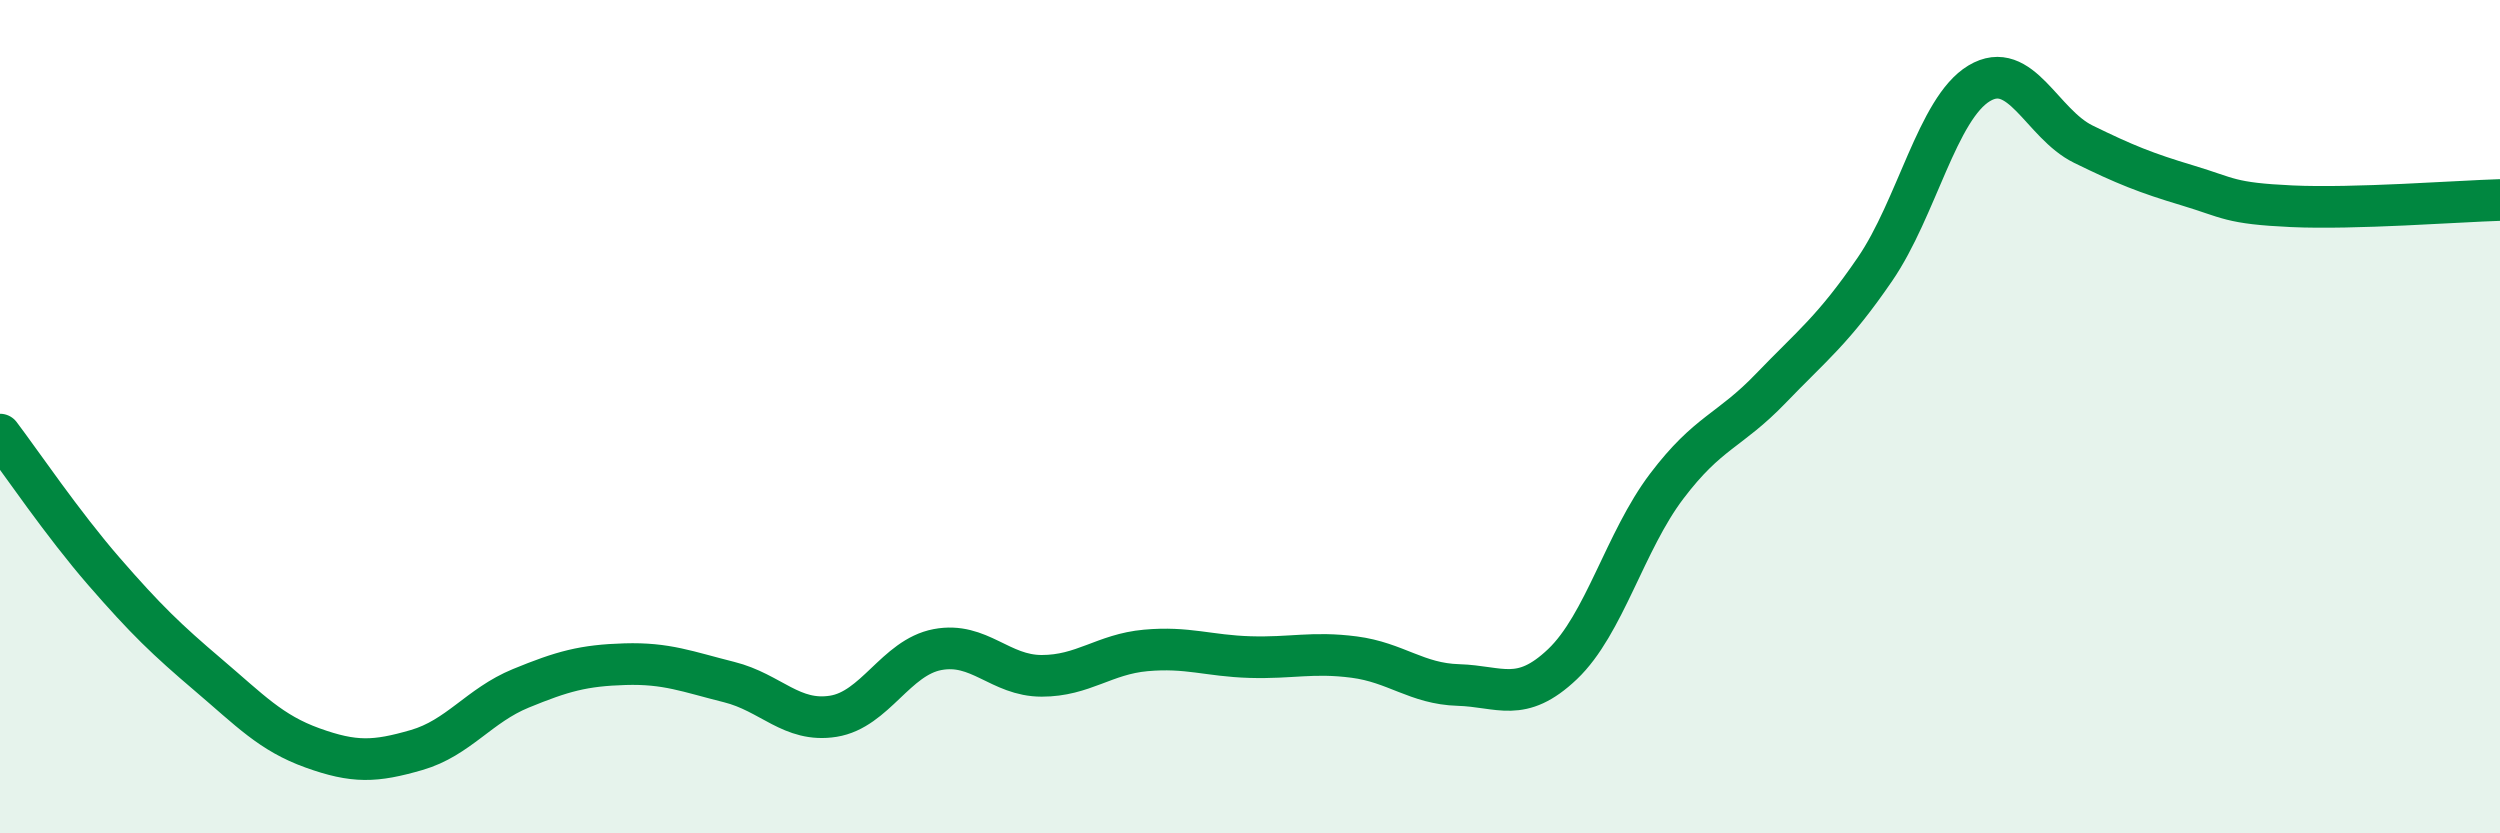 
    <svg width="60" height="20" viewBox="0 0 60 20" xmlns="http://www.w3.org/2000/svg">
      <path
        d="M 0,10.43 C 0.5,11.09 1.5,12.57 2.5,13.72 C 3.5,14.87 4,15.35 5,16.2 C 6,17.05 6.5,17.59 7.5,17.95 C 8.5,18.31 9,18.29 10,18 C 11,17.71 11.5,16.93 12.5,16.52 C 13.5,16.11 14,15.97 15,15.94 C 16,15.91 16.5,16.12 17.5,16.37 C 18.5,16.62 19,17.35 20,17.19 C 21,17.03 21.5,15.78 22.5,15.59 C 23.5,15.4 24,16.22 25,16.22 C 26,16.22 26.5,15.7 27.5,15.61 C 28.5,15.52 29,15.74 30,15.77 C 31,15.8 31.5,15.64 32.5,15.77 C 33.5,15.9 34,16.41 35,16.44 C 36,16.47 36.5,16.89 37.5,15.94 C 38.5,14.99 39,12.99 40,11.67 C 41,10.35 41.5,10.36 42.5,9.32 C 43.5,8.28 44,7.92 45,6.46 C 46,5 46.5,2.6 47.5,2 C 48.5,1.4 49,2.97 50,3.46 C 51,3.95 51.5,4.15 52.5,4.45 C 53.5,4.75 53.5,4.88 55,4.95 C 56.5,5.02 59,4.83 60,4.8L60 20L0 20Z"
        fill="#008740"
        opacity="0.1"
        stroke-linecap="round"
        stroke-linejoin="round"
      />
      <path
        d="M 0,10.43 C 0.5,11.09 1.5,12.57 2.5,13.72 C 3.5,14.87 4,15.35 5,16.2 C 6,17.05 6.5,17.59 7.5,17.95 C 8.5,18.31 9,18.29 10,18 C 11,17.71 11.5,16.93 12.5,16.52 C 13.5,16.11 14,15.97 15,15.94 C 16,15.91 16.5,16.12 17.5,16.37 C 18.5,16.62 19,17.35 20,17.19 C 21,17.03 21.5,15.78 22.5,15.59 C 23.5,15.4 24,16.22 25,16.22 C 26,16.22 26.5,15.7 27.5,15.61 C 28.5,15.52 29,15.74 30,15.77 C 31,15.8 31.5,15.64 32.5,15.77 C 33.5,15.9 34,16.41 35,16.44 C 36,16.47 36.5,16.89 37.5,15.94 C 38.5,14.99 39,12.99 40,11.67 C 41,10.35 41.5,10.36 42.5,9.32 C 43.5,8.28 44,7.92 45,6.46 C 46,5 46.5,2.6 47.5,2 C 48.5,1.4 49,2.97 50,3.46 C 51,3.95 51.5,4.15 52.5,4.45 C 53.5,4.75 53.5,4.88 55,4.95 C 56.5,5.02 59,4.83 60,4.8"
        stroke="#008740"
        stroke-width="1"
        fill="none"
        stroke-linecap="round"
        stroke-linejoin="round"
      />
    </svg>